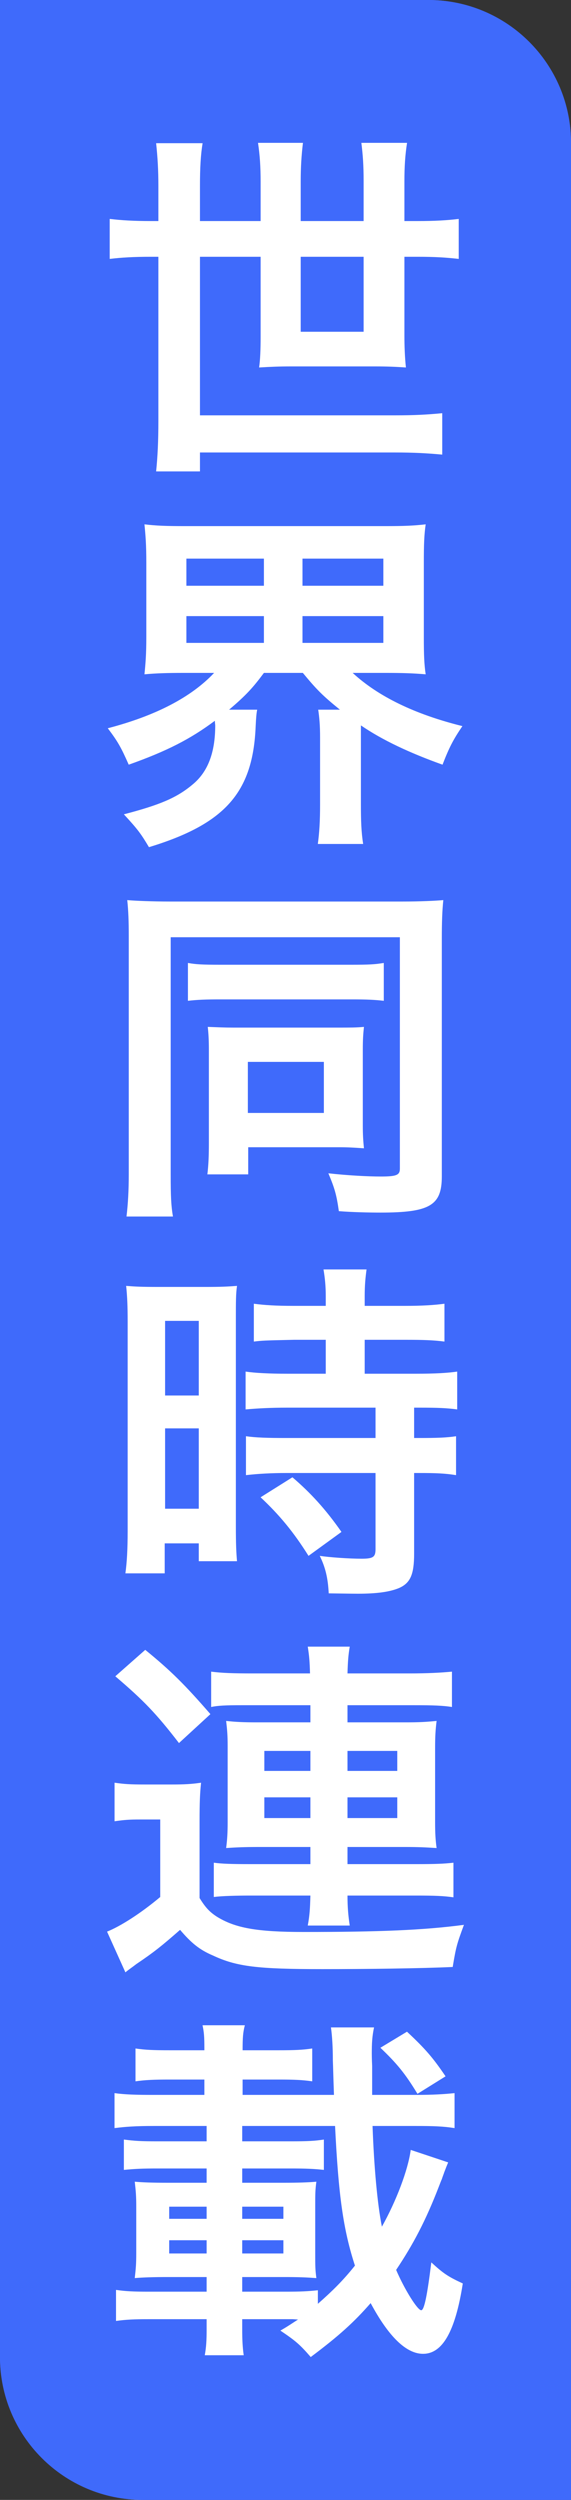 <svg width="16" height="70" viewBox="0 0 16 70" fill="none" xmlns="http://www.w3.org/2000/svg">
<rect x="0" y="0" width="16" height="70" fill="#333333" stroke="none"/>
<g clip-path="url(#clip0_99_14650)">
<g clip-path="url(#clip1_99_14650)">
<path d="M0 0H12C14.209 0 16 1.791 16 4V70H4C1.791 70 0 68.209 0 66V0Z" fill="#3F6AFB"/>
<path d="M0 0H12C14.209 0 16 1.791 16 4V70H4C1.791 70 0 68.209 0 66V0Z" fill="#3F6AFB"/>
<path d="M8.351 64.95L8.204 64.94H6.787V65.22C6.787 65.53 6.798 65.73 6.829 65.95H5.738C5.78 65.72 5.79 65.52 5.79 65.23V64.94H4.185C3.755 64.94 3.534 64.95 3.251 64.99V64.12C3.524 64.16 3.744 64.17 4.185 64.17H5.79V63.76H4.72C4.311 63.76 3.985 63.77 3.776 63.79C3.807 63.52 3.818 63.38 3.818 63.09V61.79C3.818 61.5 3.807 61.36 3.776 61.09C3.985 61.11 4.258 61.12 4.72 61.12H5.79V60.72H4.416C3.975 60.72 3.786 60.73 3.471 60.76V59.91C3.776 59.95 3.954 59.96 4.416 59.96H5.79V59.53H4.3C3.818 59.53 3.513 59.55 3.209 59.59V58.61C3.492 58.65 3.807 58.66 4.3 58.66H5.727V58.23H4.751C4.321 58.23 4.069 58.24 3.797 58.28V57.36C4.059 57.4 4.3 57.41 4.751 57.41H5.727V57.36C5.727 57.04 5.717 56.9 5.675 56.71H6.861C6.808 56.91 6.798 57.06 6.798 57.41H7.805C8.256 57.41 8.487 57.4 8.749 57.36V58.28C8.477 58.24 8.235 58.23 7.805 58.23H6.798V58.66H9.358C9.337 58.07 9.337 57.95 9.327 57.7C9.327 57.31 9.306 57 9.274 56.77H10.481C10.428 57.02 10.418 57.21 10.418 57.5C10.418 57.5 10.418 57.66 10.428 57.85V58.66H11.656C12.128 58.66 12.454 58.64 12.737 58.61V59.59C12.432 59.54 12.149 59.53 11.656 59.53H10.439C10.481 60.69 10.575 61.72 10.701 62.35C11.1 61.64 11.436 60.76 11.509 60.2L12.558 60.55C12.516 60.65 12.516 60.65 12.443 60.84C12.443 60.85 12.412 60.92 12.38 61.02C12.37 61.04 12.338 61.12 12.296 61.23C11.929 62.18 11.582 62.84 11.1 63.56C11.331 64.1 11.698 64.69 11.803 64.69C11.887 64.69 11.971 64.28 12.086 63.35C12.422 63.66 12.558 63.75 12.968 63.94C12.758 65.28 12.401 65.91 11.855 65.91C11.383 65.91 10.89 65.43 10.386 64.49C9.914 65.03 9.494 65.41 8.707 66C8.403 65.65 8.288 65.55 7.857 65.26C8.099 65.12 8.193 65.05 8.351 64.95ZM8.907 64.13V64.51C9.316 64.15 9.62 63.85 9.946 63.44C9.62 62.44 9.484 61.48 9.389 59.53H6.787V59.96H8.151C8.613 59.96 8.823 59.95 9.075 59.91V60.76C8.802 60.73 8.581 60.72 8.151 60.72H6.787V61.12H7.941C8.351 61.12 8.665 61.11 8.865 61.09C8.833 61.33 8.833 61.42 8.833 61.79V63.09C8.833 63.46 8.833 63.55 8.865 63.79C8.602 63.77 8.382 63.76 7.931 63.76H6.787V64.17H7.983C8.435 64.17 8.623 64.16 8.907 64.13ZM6.787 62.13H7.941V61.79H6.787V62.13ZM5.79 62.13V61.79H4.741V62.13H5.79ZM6.787 63.1H7.941V62.73H6.787V63.1ZM5.79 63.1V62.73H4.741V63.1H5.79ZM12.485 58.14L11.698 58.63C11.352 58.06 11.121 57.78 10.659 57.34L11.404 56.89C11.929 57.38 12.139 57.63 12.485 58.14Z" fill="white"/>
<path d="M8.698 47.748H6.778C6.316 47.748 6.106 47.758 5.917 47.798V46.808C6.221 46.848 6.547 46.858 7.103 46.858H8.687C8.677 46.518 8.666 46.378 8.624 46.108H9.8C9.758 46.358 9.747 46.528 9.737 46.858H11.468C11.972 46.858 12.36 46.838 12.664 46.808V47.798C12.412 47.758 12.14 47.748 11.604 47.748H9.737V48.228H11.363C11.741 48.228 11.93 48.218 12.234 48.188C12.203 48.438 12.192 48.618 12.192 48.958V51.018C12.192 51.338 12.203 51.518 12.234 51.748C11.94 51.728 11.709 51.718 11.363 51.718H9.737V52.198H11.657C12.192 52.198 12.454 52.188 12.706 52.158V53.128C12.444 53.088 12.171 53.078 11.657 53.078H9.737C9.737 53.408 9.758 53.638 9.8 53.918H8.624C8.677 53.628 8.687 53.458 8.698 53.078H7.029C6.652 53.078 6.221 53.088 5.991 53.118V52.158C6.211 52.188 6.463 52.198 7.029 52.198H8.698V51.718H7.208C6.893 51.718 6.599 51.728 6.337 51.748C6.368 51.498 6.379 51.328 6.379 51.018V48.898C6.379 48.598 6.368 48.458 6.337 48.188C6.599 48.218 6.84 48.228 7.197 48.228H8.698V47.748ZM8.698 49.028H7.407V49.588H8.698V49.028ZM9.737 49.028V49.588H11.132V49.028H9.737ZM8.698 50.328H7.407V50.908H8.698V50.328ZM9.737 50.328V50.908H11.132V50.328H9.737ZM3.231 46.938L4.07 46.198C4.794 46.788 5.183 47.178 5.896 47.998L5.015 48.808C4.375 47.978 4.028 47.618 3.231 46.938ZM3.21 50.998V49.918C3.483 49.958 3.651 49.968 4.049 49.968H4.836C5.141 49.968 5.371 49.958 5.634 49.918C5.602 50.228 5.592 50.468 5.592 51.008V53.148C5.76 53.418 5.875 53.538 6.074 53.668C6.589 53.988 7.197 54.098 8.509 54.098C10.618 54.098 11.867 54.048 13 53.898C12.801 54.438 12.78 54.508 12.685 55.078C11.804 55.118 10.282 55.138 9.034 55.138C7.218 55.138 6.631 55.068 5.97 54.758C5.592 54.598 5.361 54.408 5.046 54.038C4.532 54.488 4.322 54.658 3.818 54.998C3.703 55.088 3.609 55.148 3.514 55.228L3 54.088C3.378 53.938 3.955 53.568 4.49 53.118V50.948H3.913C3.63 50.948 3.483 50.958 3.21 50.998Z" fill="white"/>
<path d="M9.128 37.516H8.236C7.365 37.536 7.365 37.536 7.113 37.566V36.506C7.407 36.546 7.742 36.566 8.204 36.566H9.128V36.296C9.128 36.016 9.107 35.796 9.065 35.546H10.271C10.24 35.776 10.219 35.986 10.219 36.296V36.566H11.363C11.814 36.566 12.16 36.546 12.454 36.506V37.566C12.16 37.526 11.845 37.516 11.373 37.516H10.219V38.466H11.667C12.171 38.466 12.548 38.446 12.811 38.406V39.466C12.527 39.426 12.244 39.416 11.782 39.416H11.604V40.266H11.74C12.244 40.266 12.527 40.256 12.779 40.216V41.306C12.475 41.256 12.213 41.246 11.74 41.246H11.604V43.506C11.604 44.086 11.499 44.326 11.184 44.466C10.922 44.576 10.555 44.626 10.03 44.626C9.935 44.626 9.935 44.626 9.211 44.616C9.19 44.186 9.117 43.886 8.96 43.566C9.222 43.606 9.768 43.646 10.135 43.646C10.46 43.646 10.523 43.596 10.523 43.376V41.246H8.015C7.627 41.246 7.228 41.266 6.892 41.306V40.216C7.165 40.256 7.491 40.266 8.036 40.266H10.523V39.416H8.036C7.596 39.416 7.207 39.436 6.882 39.466V38.406C7.144 38.446 7.543 38.466 8.047 38.466H9.128V37.516ZM3.577 42.866V37.016C3.577 36.566 3.566 36.306 3.535 36.006C3.766 36.026 3.965 36.036 4.458 36.036H5.728C6.2 36.036 6.389 36.026 6.641 36.006C6.609 36.236 6.609 36.416 6.609 36.996V42.716C6.609 43.246 6.62 43.466 6.641 43.716H5.57V43.216H4.615V44.056H3.514C3.556 43.746 3.577 43.396 3.577 42.866ZM4.626 36.986V39.076H5.57V36.986H4.626ZM4.626 39.996V42.246H5.57V39.996H4.626ZM9.568 42.896L8.645 43.566C8.225 42.896 7.826 42.416 7.302 41.926L8.194 41.366C8.708 41.806 9.128 42.266 9.568 42.896Z" fill="white"/>
<path d="M3.608 32.874V26.214C3.608 25.784 3.597 25.504 3.566 25.204C3.776 25.224 4.279 25.244 4.752 25.244H11.289C11.772 25.244 12.202 25.224 12.422 25.204C12.391 25.504 12.38 25.824 12.38 26.294V32.944C12.38 33.754 12.044 33.954 10.659 33.954C10.355 33.954 9.872 33.944 9.495 33.914C9.432 33.464 9.379 33.274 9.201 32.854C9.746 32.914 10.303 32.944 10.67 32.944C11.111 32.944 11.205 32.904 11.205 32.724V26.244H4.783V32.904C4.783 33.484 4.794 33.764 4.846 34.064H3.545C3.587 33.704 3.608 33.344 3.608 32.874ZM5.266 28.024V26.964C5.486 27.004 5.665 27.014 6.2 27.014H9.82C10.366 27.014 10.502 27.004 10.754 26.964V28.024C10.491 27.994 10.281 27.984 9.841 27.984H6.189C5.748 27.984 5.528 27.994 5.266 28.024ZM10.166 29.404V31.524C10.166 31.764 10.177 31.944 10.198 32.154C9.914 32.134 9.746 32.124 9.505 32.124H6.955V32.884H5.811C5.843 32.614 5.853 32.364 5.853 31.994V29.404C5.853 29.134 5.843 28.944 5.822 28.754C6.105 28.764 6.263 28.774 6.546 28.774H9.411C9.83 28.774 9.988 28.774 10.198 28.754C10.177 28.954 10.166 29.104 10.166 29.404ZM6.945 29.734V31.164H9.075V29.734H6.945Z" fill="white"/>
<path d="M6 18.842H5.15C4.698 18.842 4.363 18.852 4.048 18.882C4.079 18.572 4.1 18.312 4.1 17.842V15.752C4.1 15.252 4.079 15.002 4.048 14.682C4.373 14.722 4.667 14.732 5.171 14.732H10.795C11.299 14.732 11.582 14.722 11.928 14.682C11.886 14.972 11.876 15.242 11.876 15.752V17.842C11.876 18.332 11.886 18.602 11.928 18.882C11.592 18.852 11.267 18.842 10.806 18.842H9.882C10.596 19.502 11.624 20.002 12.957 20.332C12.705 20.702 12.589 20.922 12.4 21.412C11.477 21.082 10.711 20.722 10.113 20.312V22.532C10.113 22.972 10.123 23.302 10.176 23.632H8.906C8.948 23.322 8.969 23.002 8.969 22.522V20.662C8.969 20.292 8.948 20.092 8.917 19.872H9.525C9.032 19.472 8.875 19.312 8.486 18.842H7.395C7.091 19.252 6.892 19.472 6.419 19.872H7.206C7.185 19.982 7.175 20.102 7.164 20.332C7.091 22.192 6.304 23.072 4.174 23.722C3.953 23.352 3.869 23.232 3.471 22.802C4.468 22.542 4.95 22.342 5.391 21.972C5.821 21.622 6.031 21.082 6.031 20.312C6.031 20.292 6.021 20.242 6.021 20.182C5.339 20.692 4.677 21.032 3.607 21.412C3.387 20.912 3.292 20.752 3.02 20.392C4.363 20.042 5.36 19.522 6 18.842ZM5.223 15.642V16.402H7.395V15.642H5.223ZM5.223 17.252V18.002H7.395V17.252H5.223ZM8.476 15.642V16.402H10.742V15.642H8.476ZM8.476 17.252V18.002H10.742V17.252H8.476Z" fill="white"/>
<path d="M4.438 6.19V5.21C4.438 4.76 4.417 4.41 4.375 4.01H5.677C5.624 4.33 5.603 4.7 5.603 5.21V6.19H7.303V5.09C7.303 4.67 7.282 4.35 7.23 4H8.489C8.447 4.35 8.426 4.68 8.426 5.08V6.19H10.189V5.07C10.189 4.62 10.168 4.34 10.126 4H11.406C11.353 4.34 11.332 4.66 11.332 5.08V6.19H11.7C12.182 6.19 12.529 6.17 12.854 6.13V7.25C12.508 7.21 12.182 7.19 11.7 7.19H11.332V9.39C11.332 9.69 11.343 9.99 11.374 10.29C11.091 10.27 10.85 10.26 10.493 10.26H8.174C7.817 10.26 7.586 10.27 7.261 10.29C7.292 10.07 7.303 9.78 7.303 9.44V7.19H5.603V11.63H11.07C11.626 11.63 11.972 11.61 12.392 11.57V12.73C11.972 12.69 11.574 12.67 11.07 12.67H5.603V13.2H4.375C4.417 12.78 4.438 12.36 4.438 11.78V7.19H4.228C3.756 7.19 3.4 7.21 3.074 7.25V6.13C3.41 6.17 3.756 6.19 4.228 6.19H4.438ZM10.189 7.19H8.426V9.29H10.189V7.19Z" fill="white"/>
</g>
</g>
<defs>
<clipPath id="clip0_99_14650">
<rect width="16" height="70" fill="white"/>
</clipPath>
<clipPath id="clip1_99_14650">
<path d="M0 0H12C14.209 0 16 1.791 16 4V70H4C1.791 70 0 68.209 0 66V0Z" fill="white"/>
</clipPath>
</defs>
</svg>
